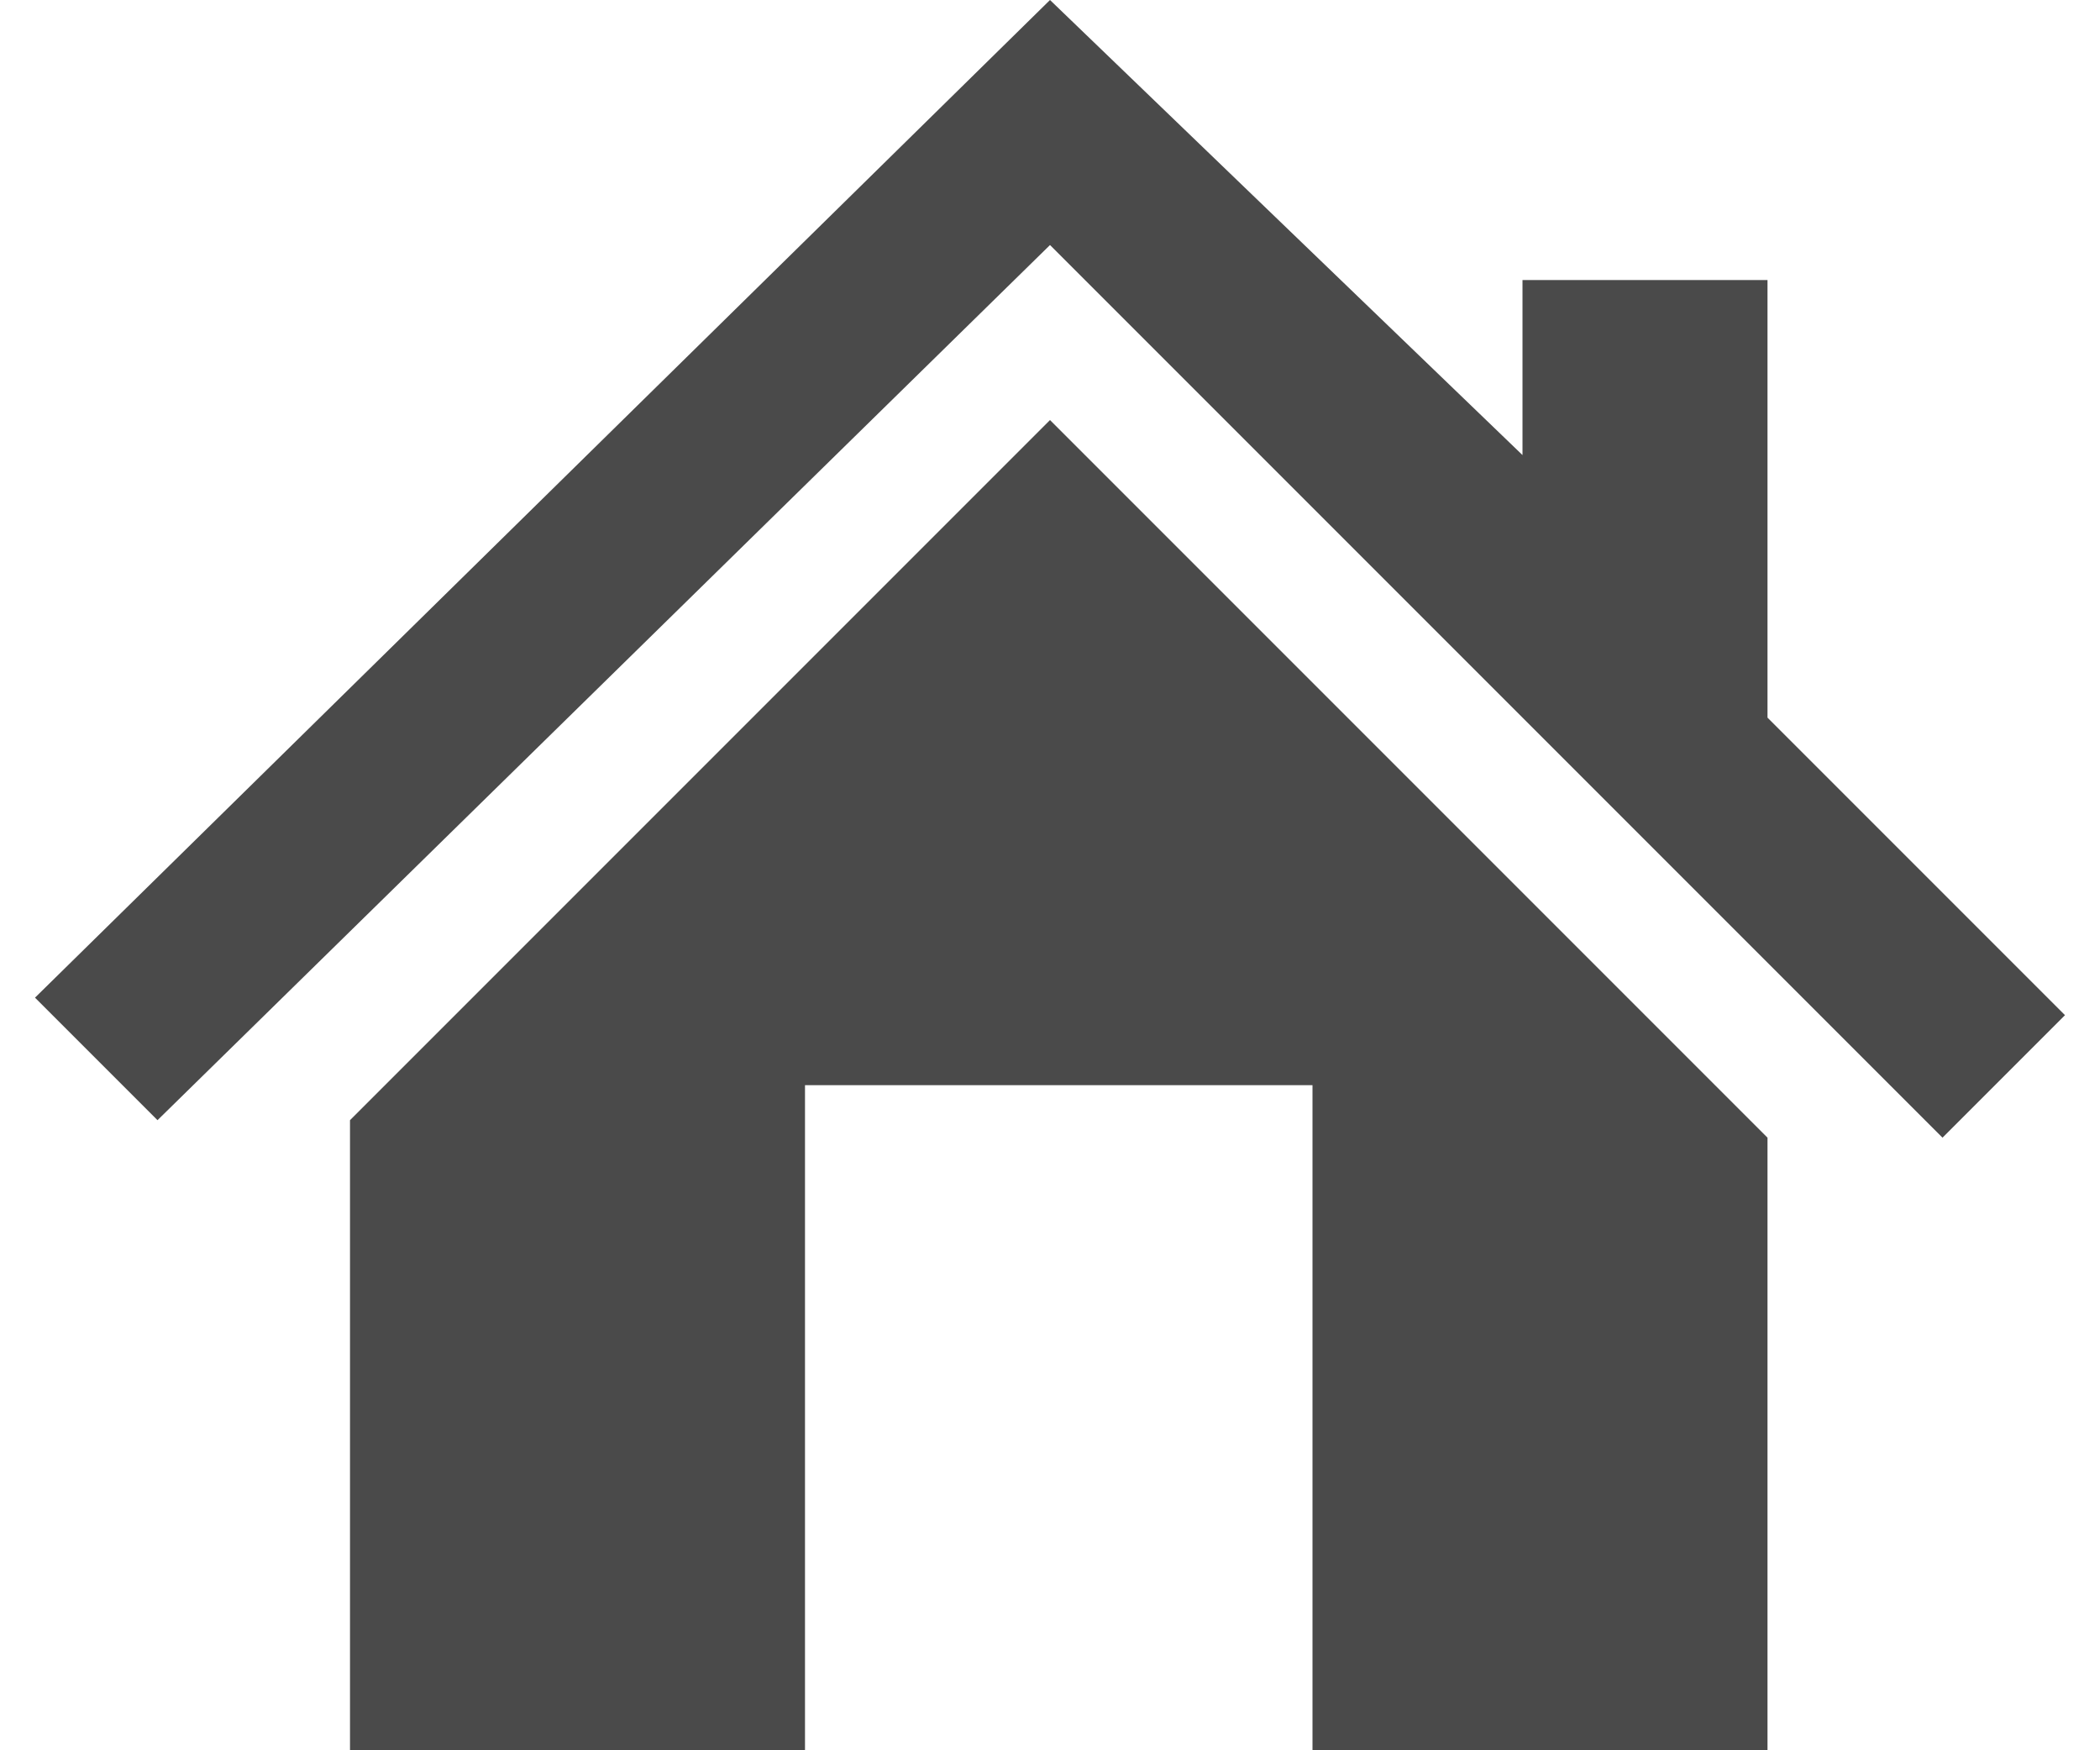 <?xml version="1.0" encoding="utf-8"?>
<!-- Generator: Adobe Illustrator 25.0.1, SVG Export Plug-In . SVG Version: 6.00 Build 0)  -->
<svg version="1.1" id="Layer_1" xmlns="http://www.w3.org/2000/svg" xmlns:xlink="http://www.w3.org/1999/xlink" x="0px" y="0px"
	 viewBox="0 0 12 10" style="enable-background:new 0 0 12 10;" xml:space="preserve">
<style type="text/css">
	.st0{fill-rule:evenodd;clip-rule:evenodd;fill:#4A4A4A;}
</style>
<path class="st0" d="M6,2.4l4.1,4.1V10H7.5V6.2H4.6V10H2V6.4L6,2.4L6,2.4z M6,0L0.2,5.7l0.7,0.7L6,1.4l5.1,5.1l0.7-0.7l-1.7-1.7V1.6
	H8.7v1L6,0L6,0L6,0z"/>
</svg>
